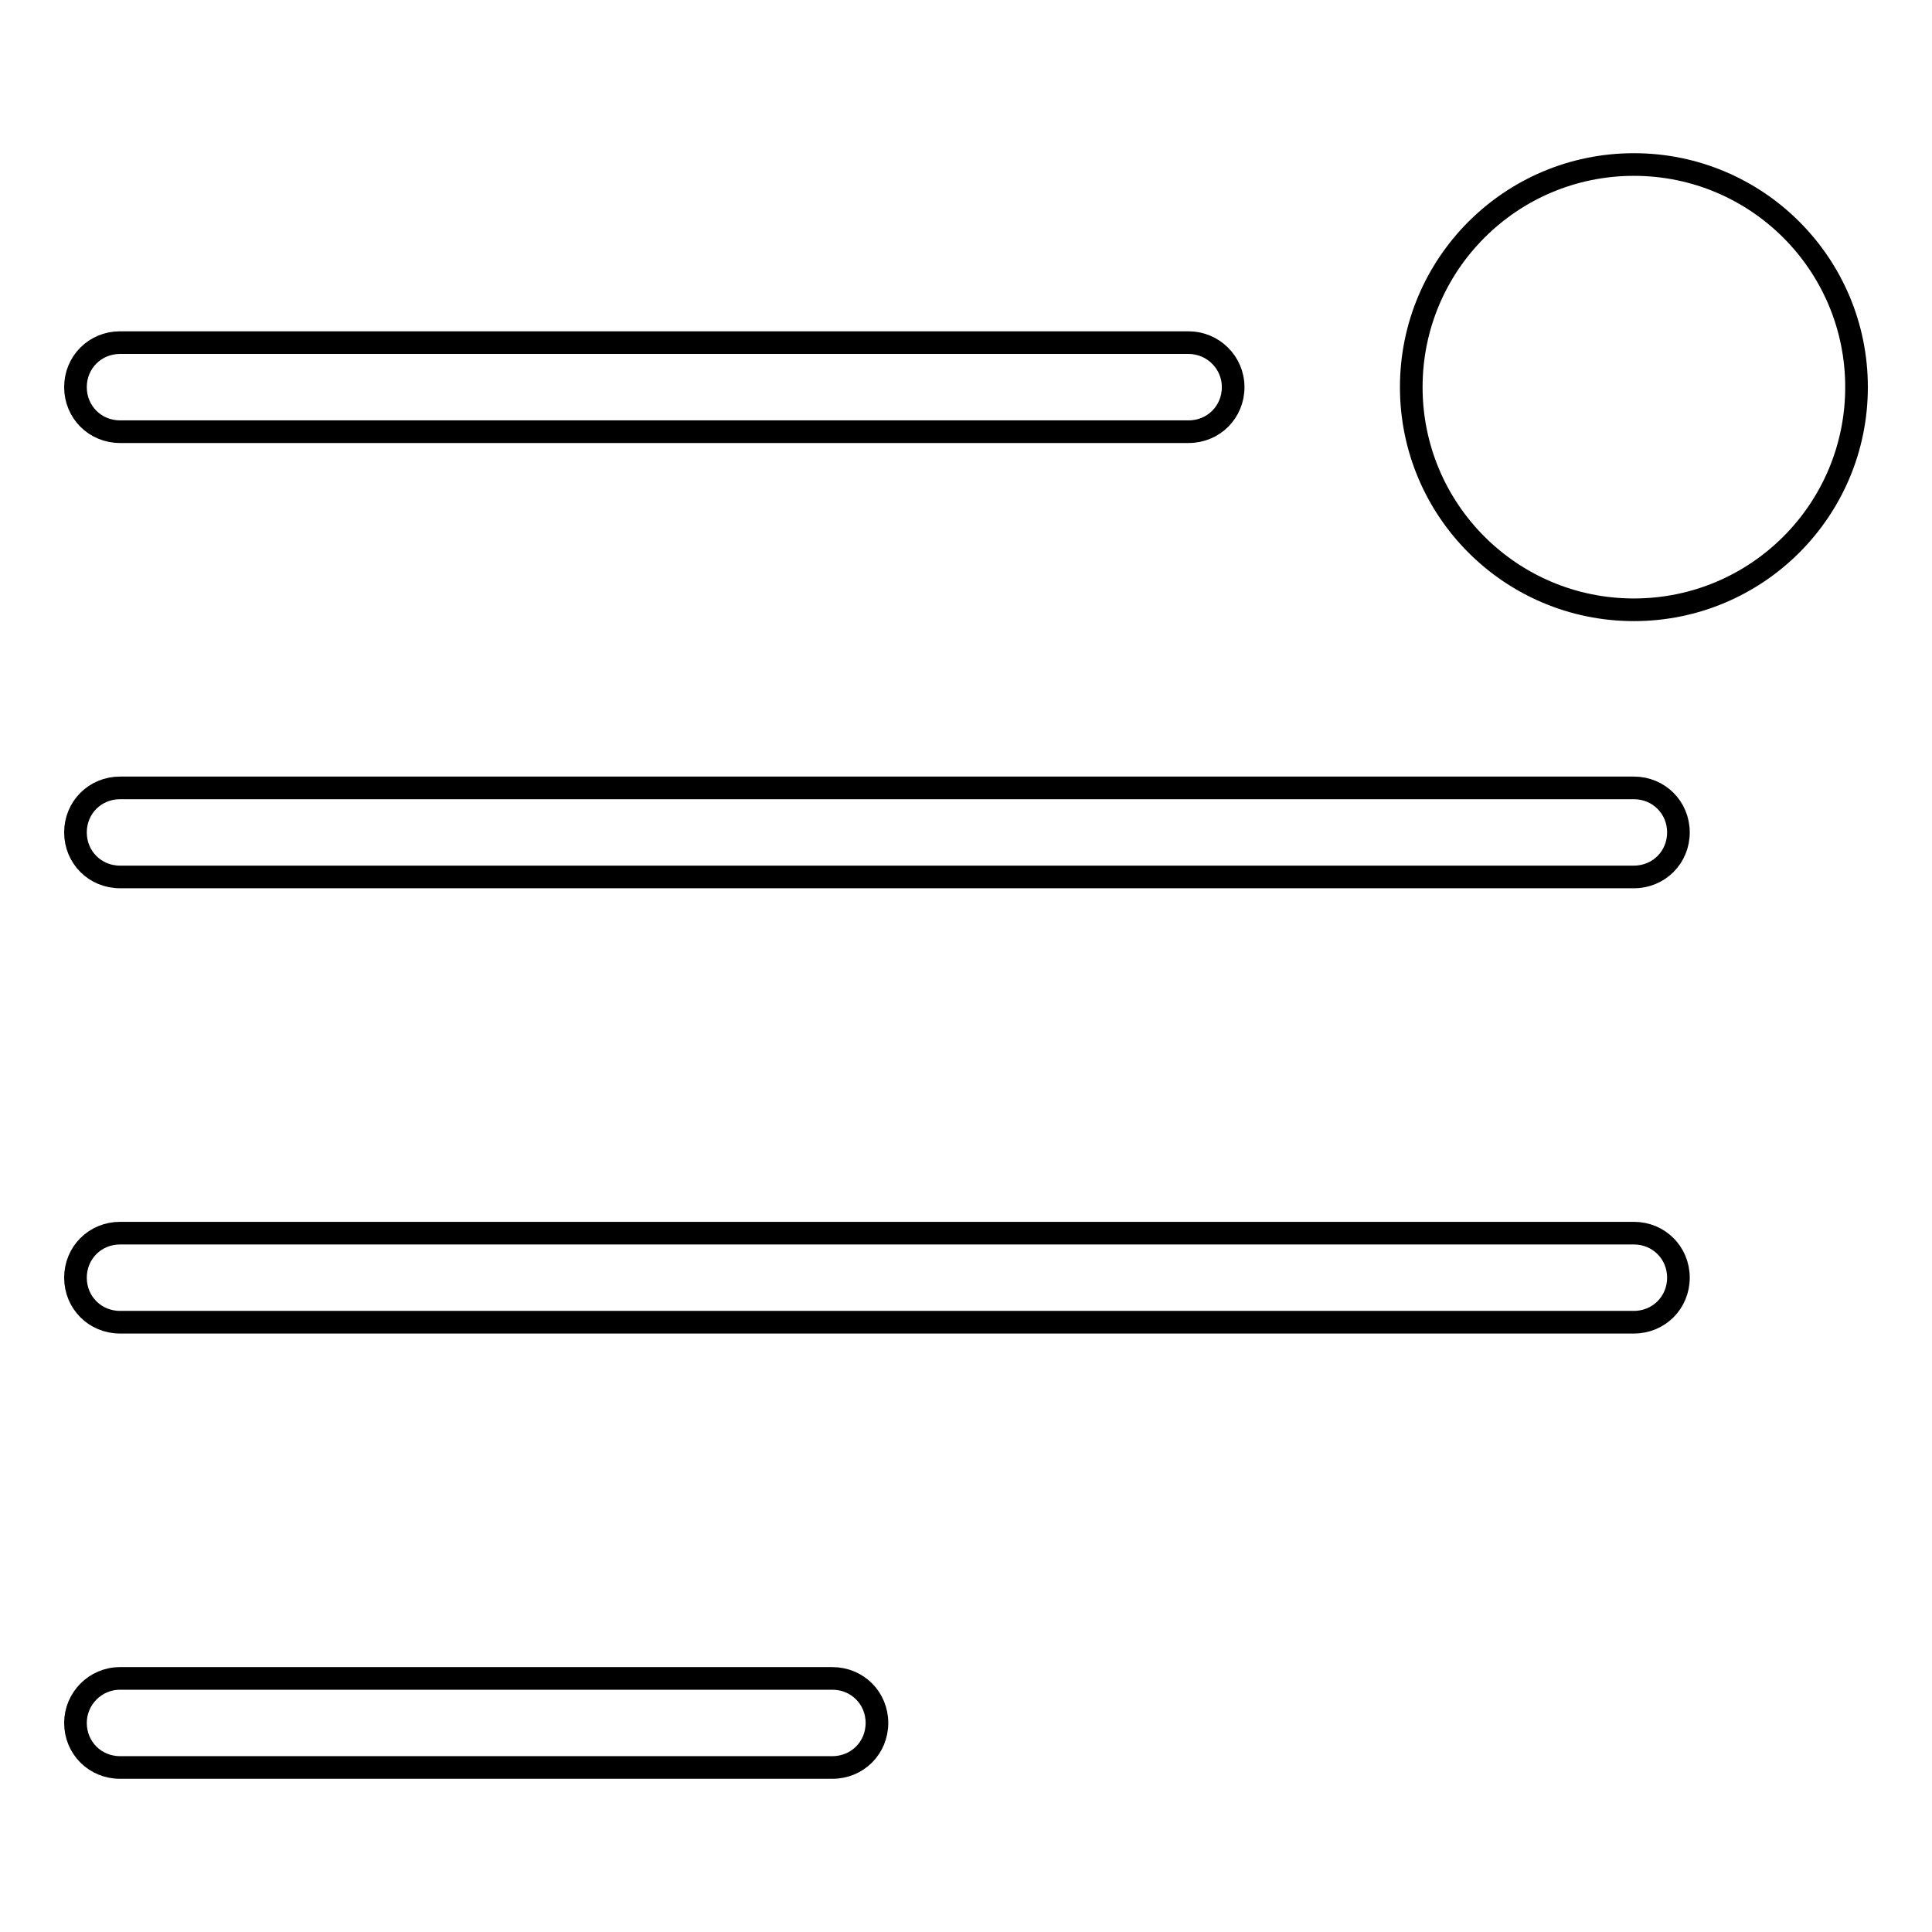 <?xml version="1.0" encoding="utf-8"?>
<!-- Svg Vector Icons : http://www.onlinewebfonts.com/icon -->
<!DOCTYPE svg PUBLIC "-//W3C//DTD SVG 1.1//EN" "http://www.w3.org/Graphics/SVG/1.1/DTD/svg11.dtd">
<svg version="1.1" xmlns="http://www.w3.org/2000/svg" xmlns:xlink="http://www.w3.org/1999/xlink" x="0px" y="0px" viewBox="0 0 256 256" enable-background="new 0 0 256 256" xml:space="preserve">
<g><g><path stroke-width="3" fill-opacity="0" stroke="#000000"  d="M15.9,57.2h141.6c3.3,0,5.9-2.6,5.9-5.9s-2.7-5.9-5.9-5.9H15.9c-3.3,0-5.9,2.6-5.9,5.9S12.6,57.2,15.9,57.2z M216.5,104.4H15.9c-3.3,0-5.9,2.6-5.9,5.9c0,3.3,2.6,5.9,5.9,5.9h200.6c3.3,0,5.9-2.6,5.9-5.9C222.4,107,219.8,104.4,216.5,104.4z M216.5,163.4H15.9c-3.3,0-5.9,2.6-5.9,5.9s2.6,5.9,5.9,5.9h200.6c3.3,0,5.9-2.6,5.9-5.9S219.8,163.4,216.5,163.4z M110.3,222.4H15.9c-3.3,0-5.9,2.7-5.9,5.9c0,3.3,2.6,5.9,5.9,5.9h94.4c3.3,0,5.9-2.6,5.9-5.9C116.2,225,113.6,222.4,110.3,222.4z M216.5,21.8C200.2,21.8,187,35,187,51.3c0,16.3,13.2,29.5,29.5,29.5c16.3,0,29.5-13.2,29.5-29.5C246,35,232.8,21.8,216.5,21.8z"/></g></g>
</svg>